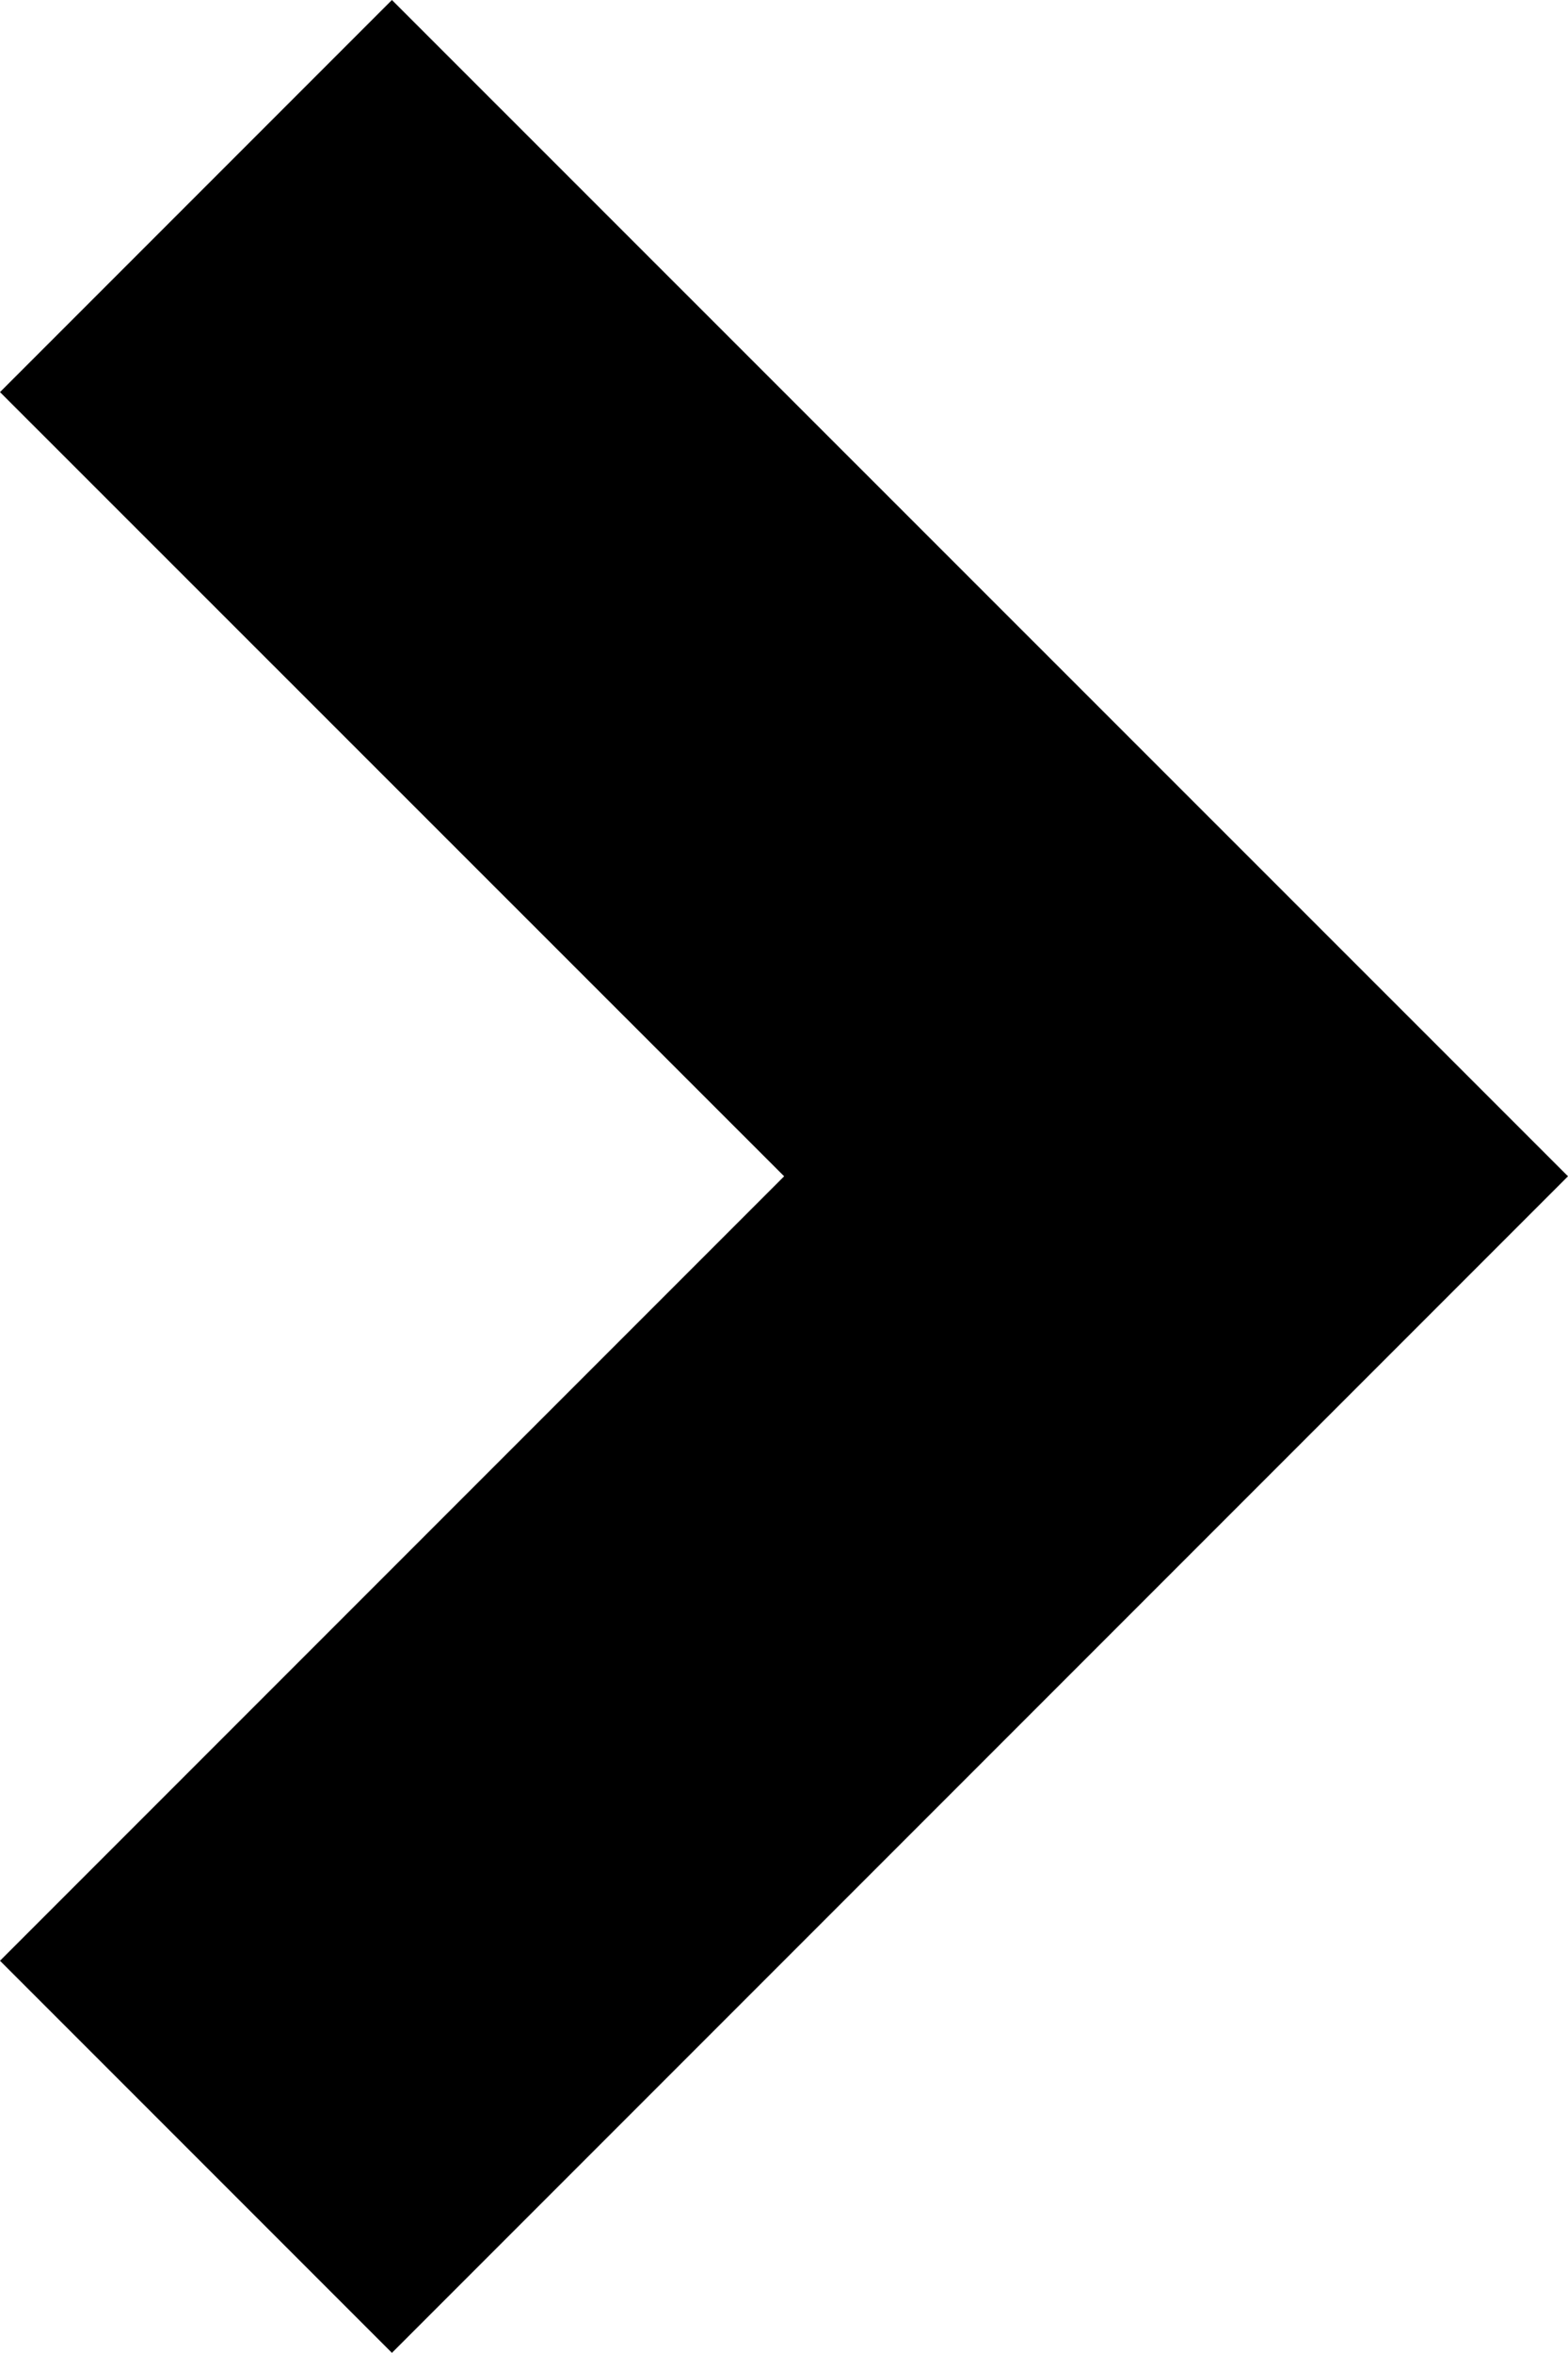 <svg id="arrow-drop-right-line_2_" data-name="arrow-drop-right-line (2)" xmlns="http://www.w3.org/2000/svg" width="5.657" height="8.485" viewBox="0 0 5.657 8.485">
  <path id="arrow-drop-right-line_2_2" data-name="arrow-drop-right-line (2)" d="M12.172,12,9.343,9.172l1.414-1.414L15,12l-4.243,4.243L9.343,14.829Z" transform="translate(-9.343 -7.758)"/>
</svg>
